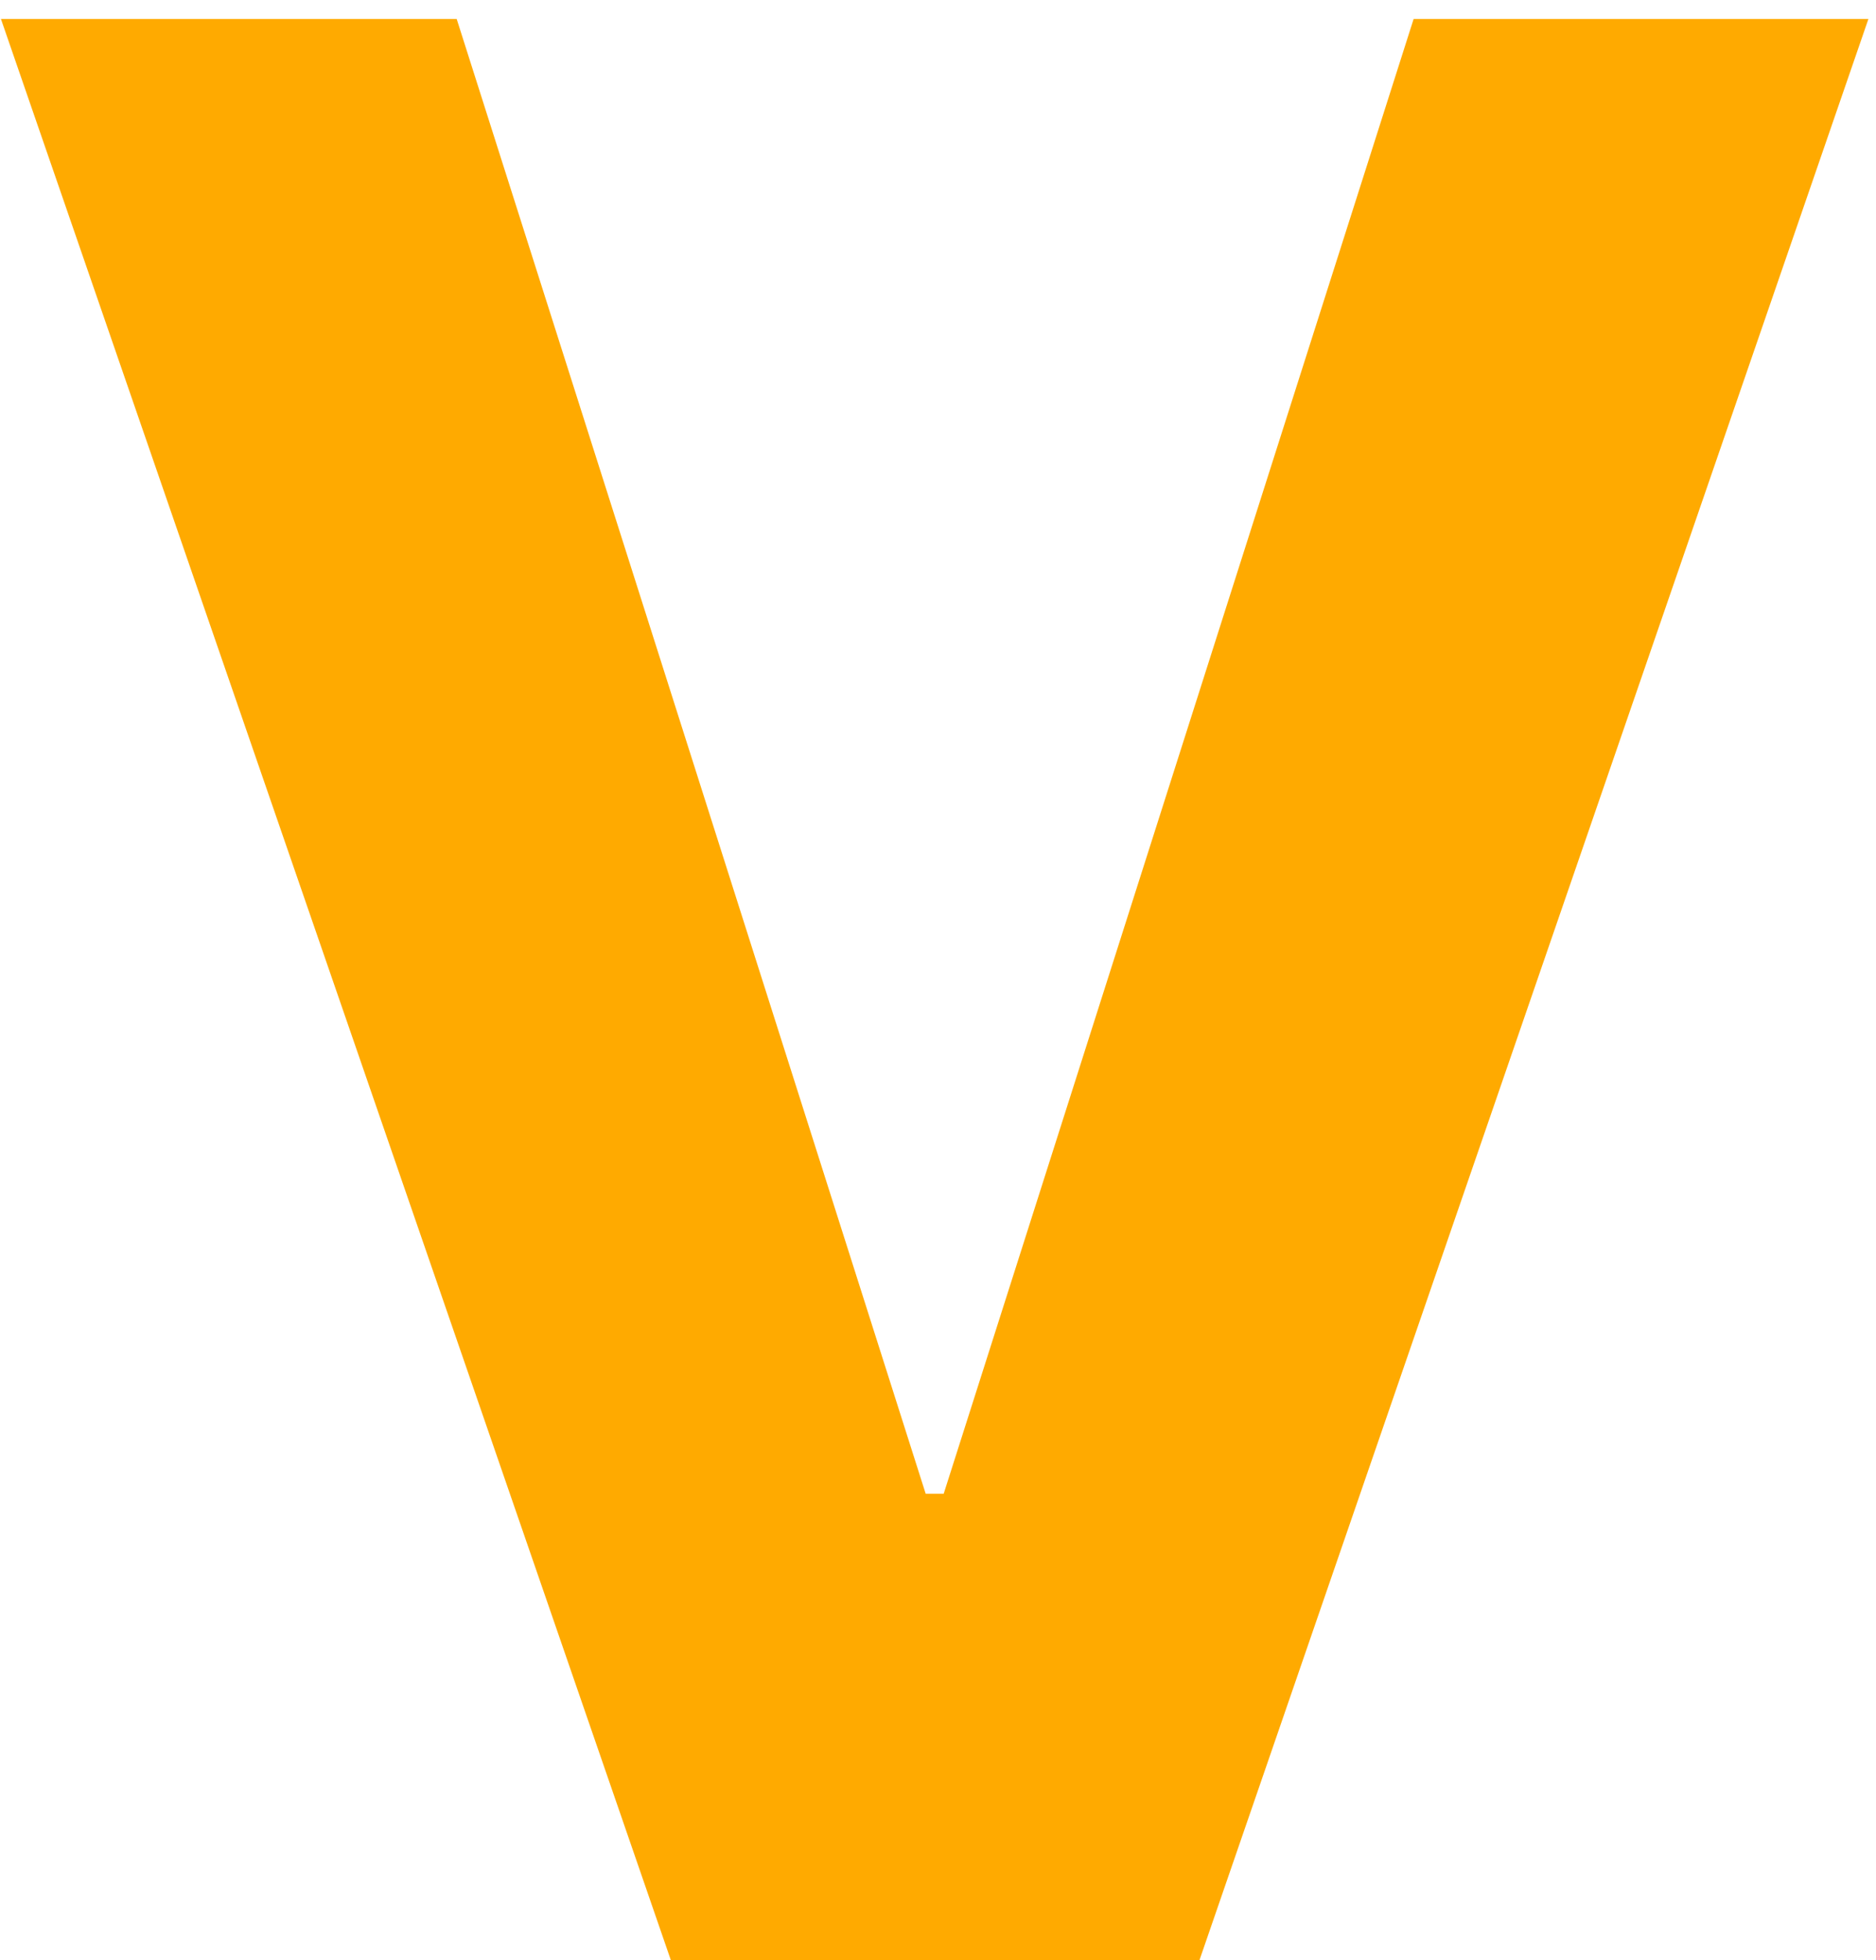 <svg xmlns="http://www.w3.org/2000/svg" version="1.1" xmlns:xlink="http://www.w3.org/1999/xlink" xmlns:svgjs="http://svgjs.dev/svgjs" width="90" height="94"><svg width="90" height="94" viewBox="0 0 90 94" fill="none" xmlns="http://www.w3.org/2000/svg">
<path d="M21.909 0.909L44.409 71.636H45.273L67.818 0.909H89.636L57.545 94H32.182L0.045 0.909H21.909Z" fill="#FFAA00"></path>
</svg><style>@media (prefers-color-scheme: light) { :root { filter: none; } }
@media (prefers-color-scheme: dark) { :root { filter: none; } }
</style></svg>